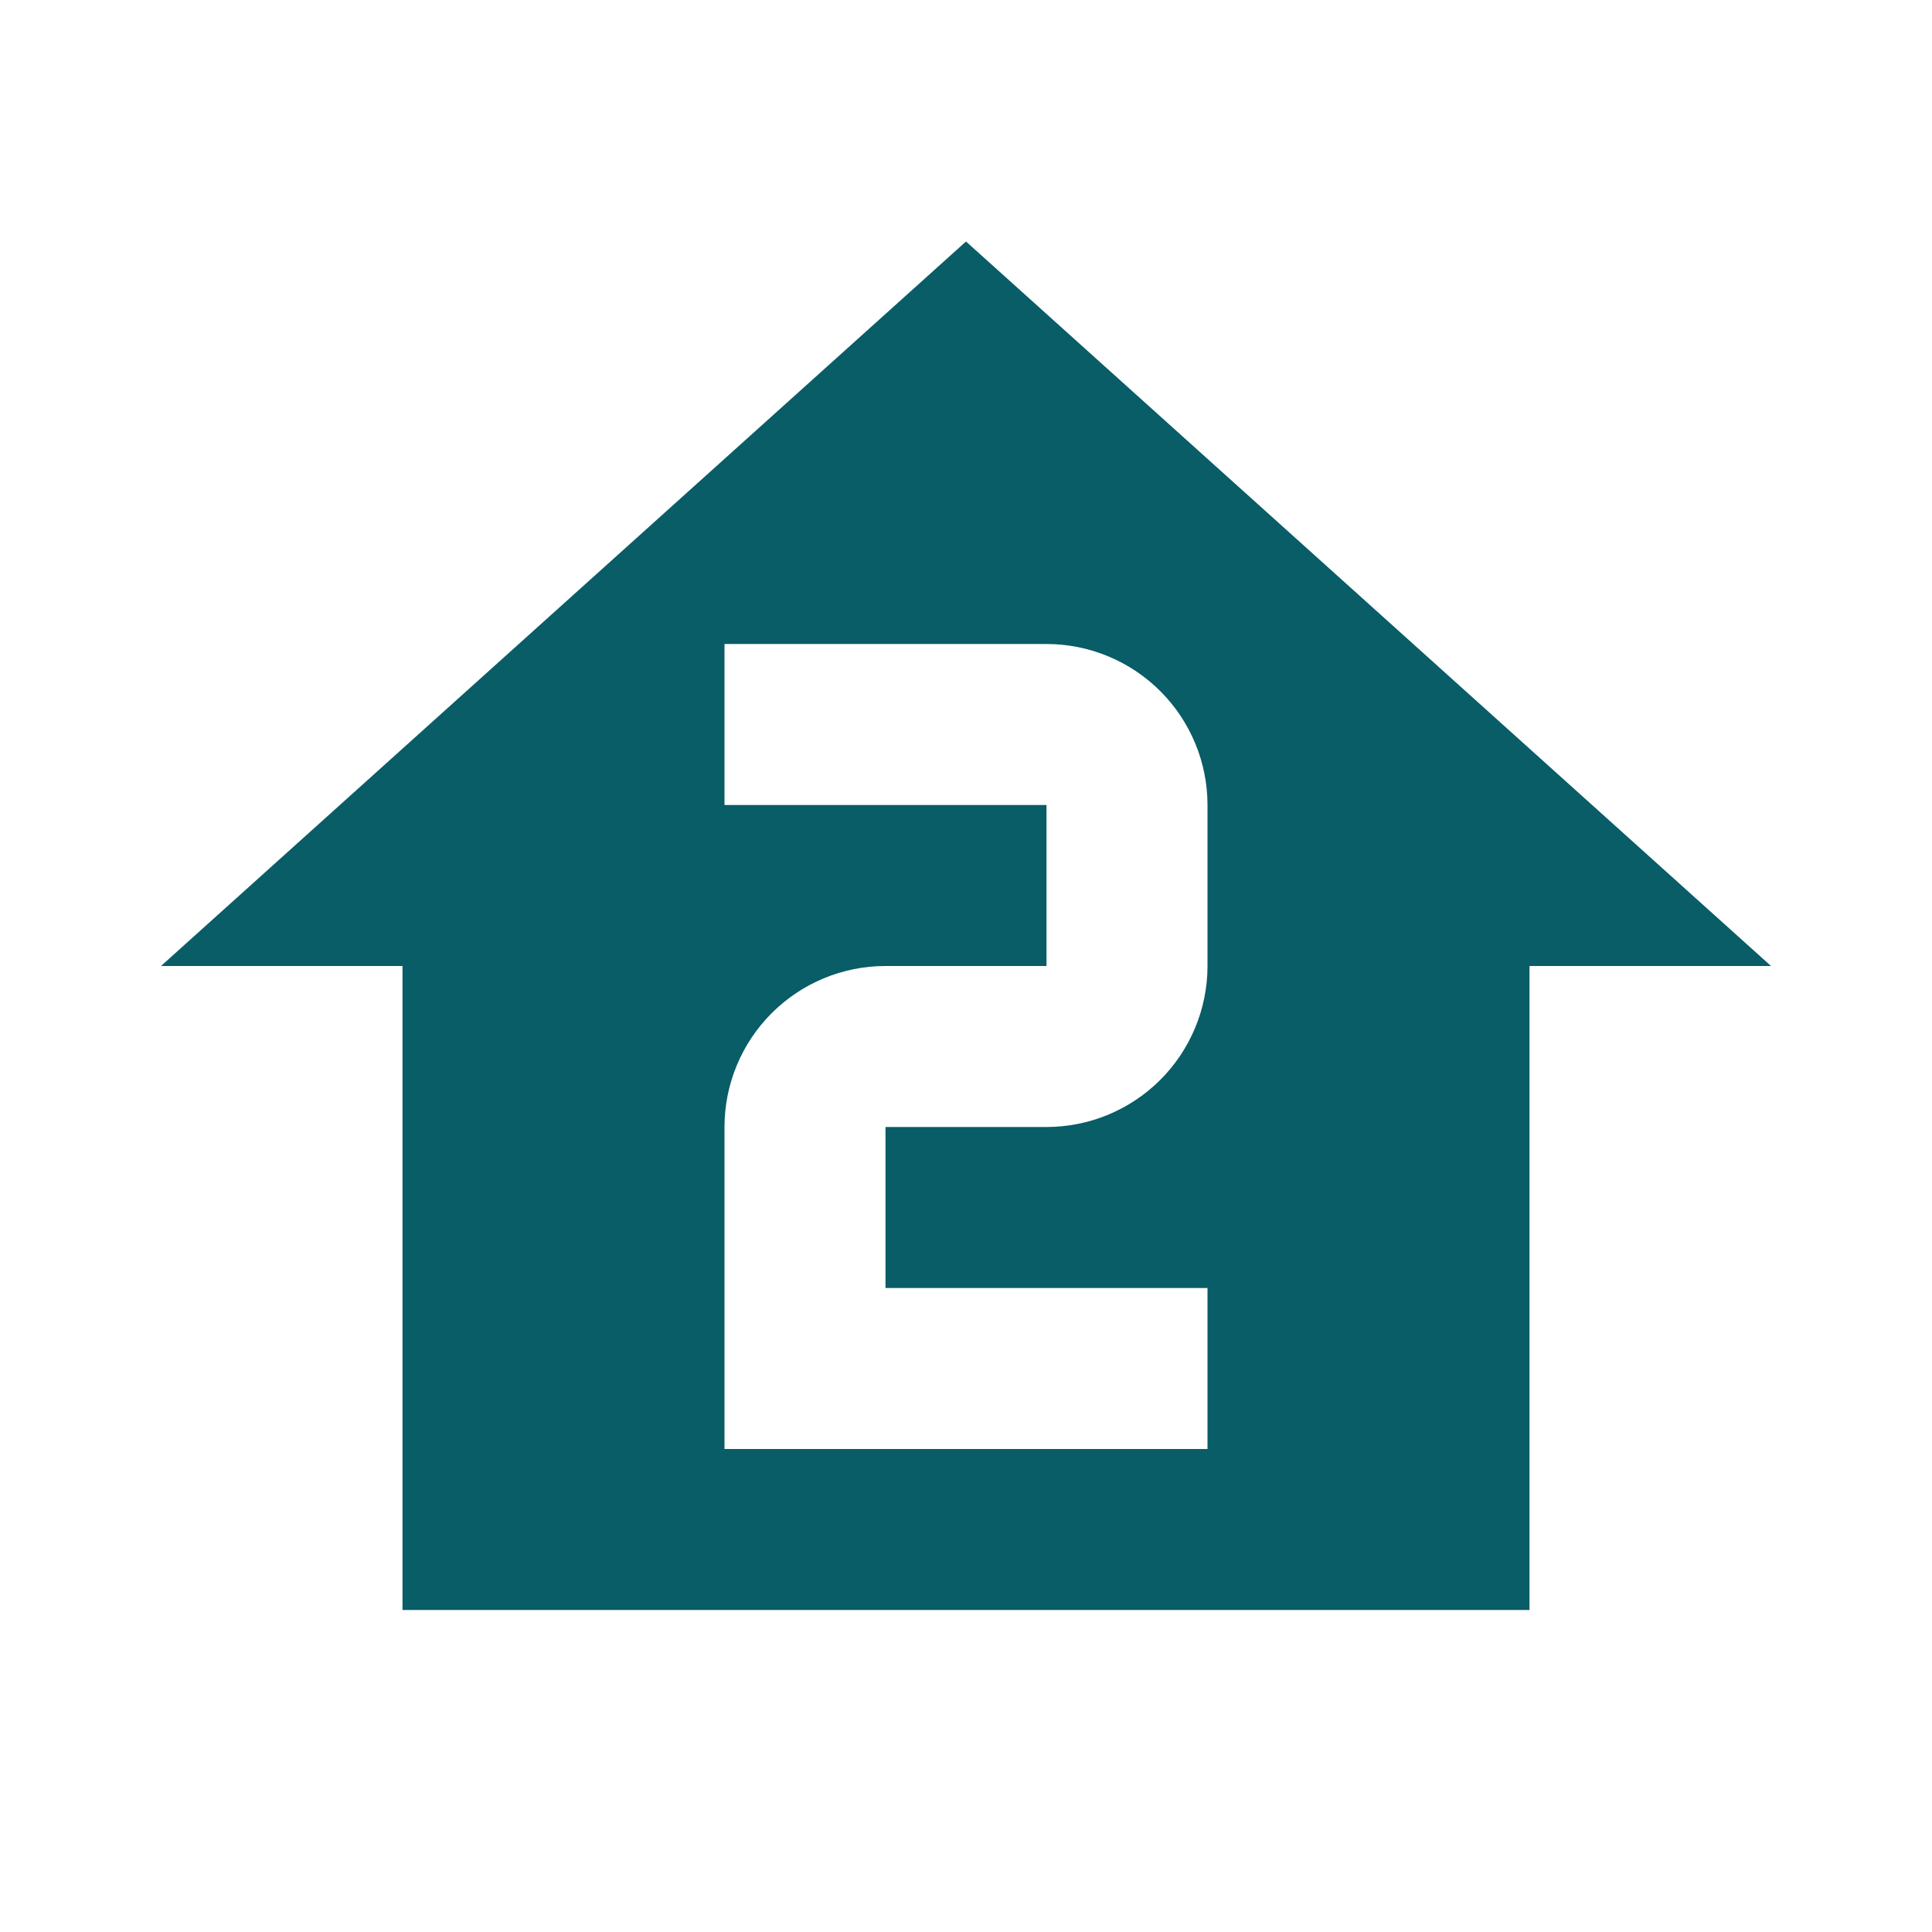 <svg width="24" height="24" viewBox="0 0 24 24" fill="none" xmlns="http://www.w3.org/2000/svg">
<g id="home-floor-2">
<path id="Vector" d="M12 3L2 12H5V20H19V12H22L12 3ZM9 8H13C13.53 8 14.039 8.211 14.414 8.586C14.789 8.961 15 9.47 15 10V12C15 12.53 14.789 13.039 14.414 13.414C14.039 13.789 13.53 14 13 14H11V16H15V18H9V14C9 13.47 9.211 12.961 9.586 12.586C9.961 12.211 10.47 12 11 12H13V10H9V8Z" fill="#085D67"/>
</g>
</svg>
